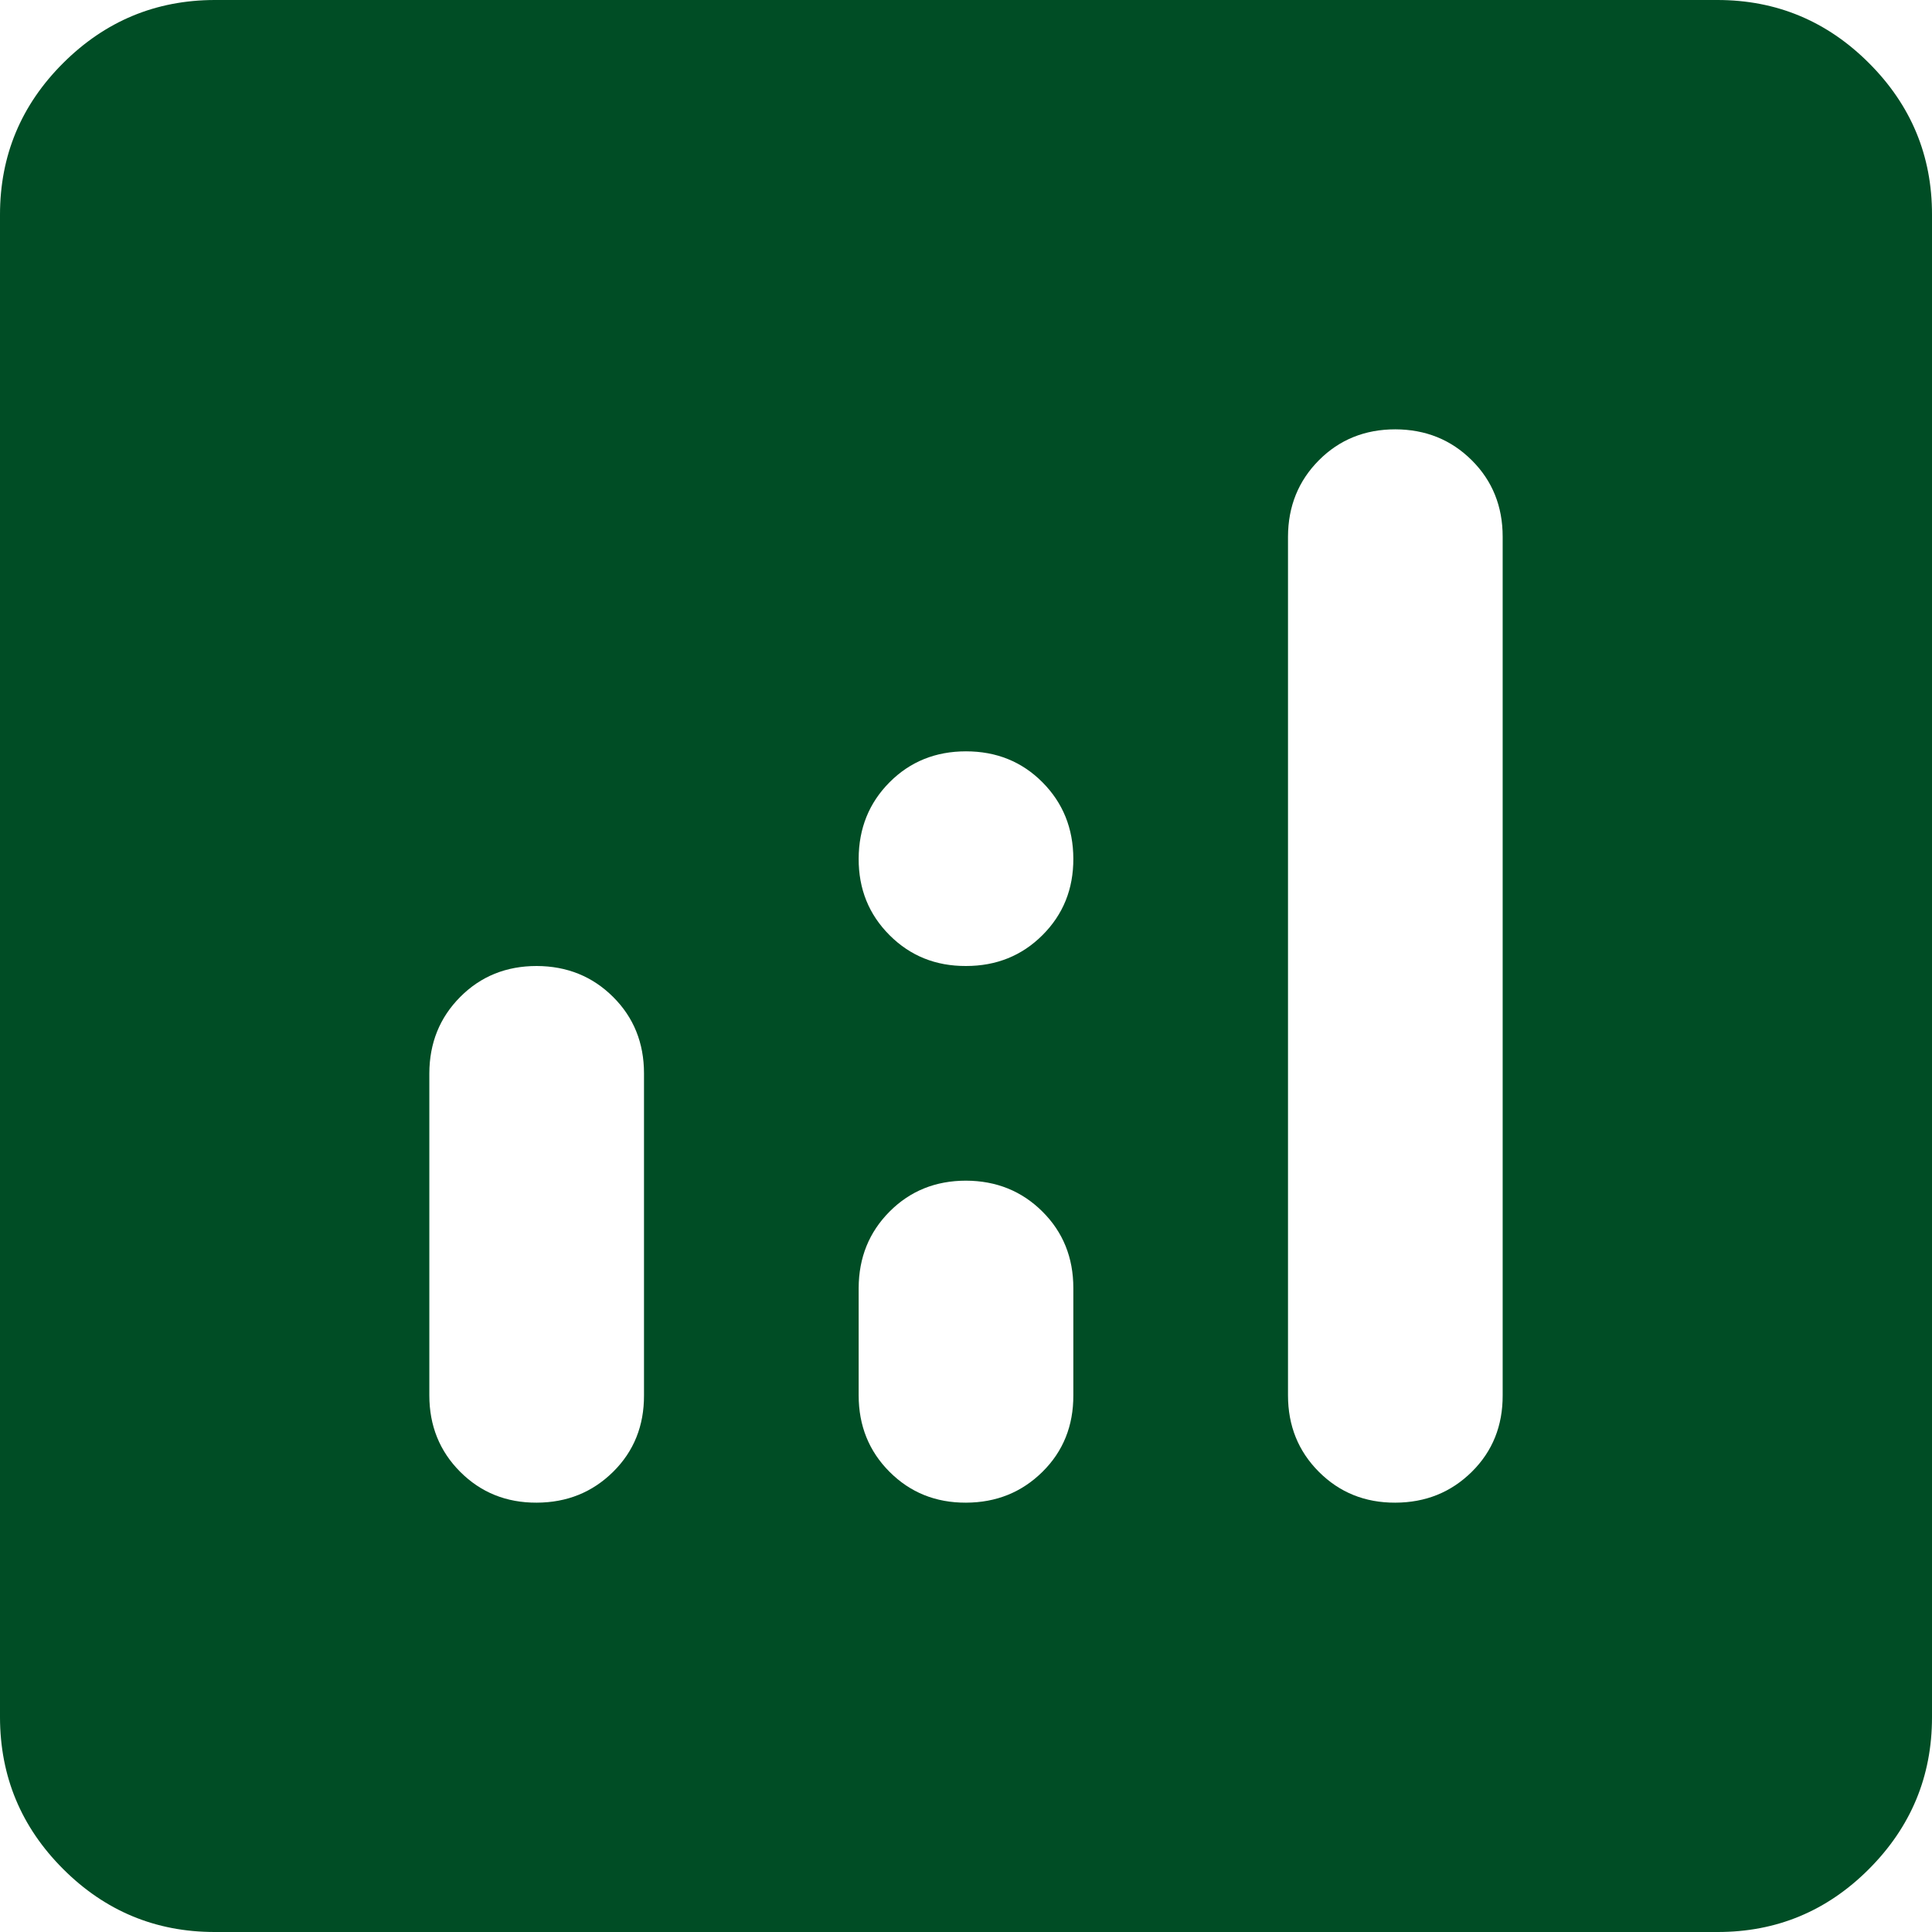 <svg width="18" height="18" viewBox="0 0 18 18" fill="none" xmlns="http://www.w3.org/2000/svg">
<path d="M5 9C4.717 9 4.479 9.096 4.288 9.288C4.097 9.48 4.001 9.717 4 10V13C4 13.283 4.096 13.521 4.288 13.713C4.48 13.905 4.717 14.001 5 14C5.283 13.999 5.52 13.903 5.713 13.712C5.906 13.521 6.001 13.283 6 13V10C6 9.717 5.904 9.479 5.712 9.288C5.52 9.097 5.283 9.001 5 9ZM13 4C12.717 4 12.479 4.096 12.288 4.288C12.097 4.48 12.001 4.717 12 5V13C12 13.283 12.096 13.521 12.288 13.713C12.48 13.905 12.717 14.001 13 14C13.283 13.999 13.52 13.903 13.713 13.712C13.906 13.521 14.001 13.283 14 13V5C14 4.717 13.904 4.479 13.712 4.288C13.52 4.097 13.283 4.001 13 4ZM9 11C8.717 11 8.479 11.096 8.288 11.288C8.097 11.48 8.001 11.717 8 12V13C8 13.283 8.096 13.521 8.288 13.713C8.48 13.905 8.717 14.001 9 14C9.283 13.999 9.52 13.903 9.713 13.712C9.906 13.521 10.001 13.283 10 13V12C10 11.717 9.904 11.479 9.712 11.288C9.52 11.097 9.283 11.001 9 11ZM2 18C1.45 18 0.979 17.804 0.588 17.413C0.197 17.022 0.001 16.551 0 16V2C0 1.45 0.196 0.979 0.588 0.588C0.98 0.197 1.451 0.001 2 0H16C16.55 0 17.021 0.196 17.413 0.588C17.805 0.98 18.001 1.451 18 2V16C18 16.55 17.804 17.021 17.413 17.413C17.022 17.805 16.551 18.001 16 18H2ZM9 9C9.283 9 9.521 8.904 9.713 8.712C9.905 8.52 10.001 8.283 10 8C9.999 7.717 9.903 7.48 9.712 7.288C9.521 7.096 9.283 7 9 7C8.717 7 8.479 7.096 8.288 7.288C8.097 7.48 8.001 7.717 8 8C7.999 8.283 8.095 8.52 8.288 8.713C8.481 8.906 8.718 9.001 9 9Z" fill="#004D25"/>
</svg>
